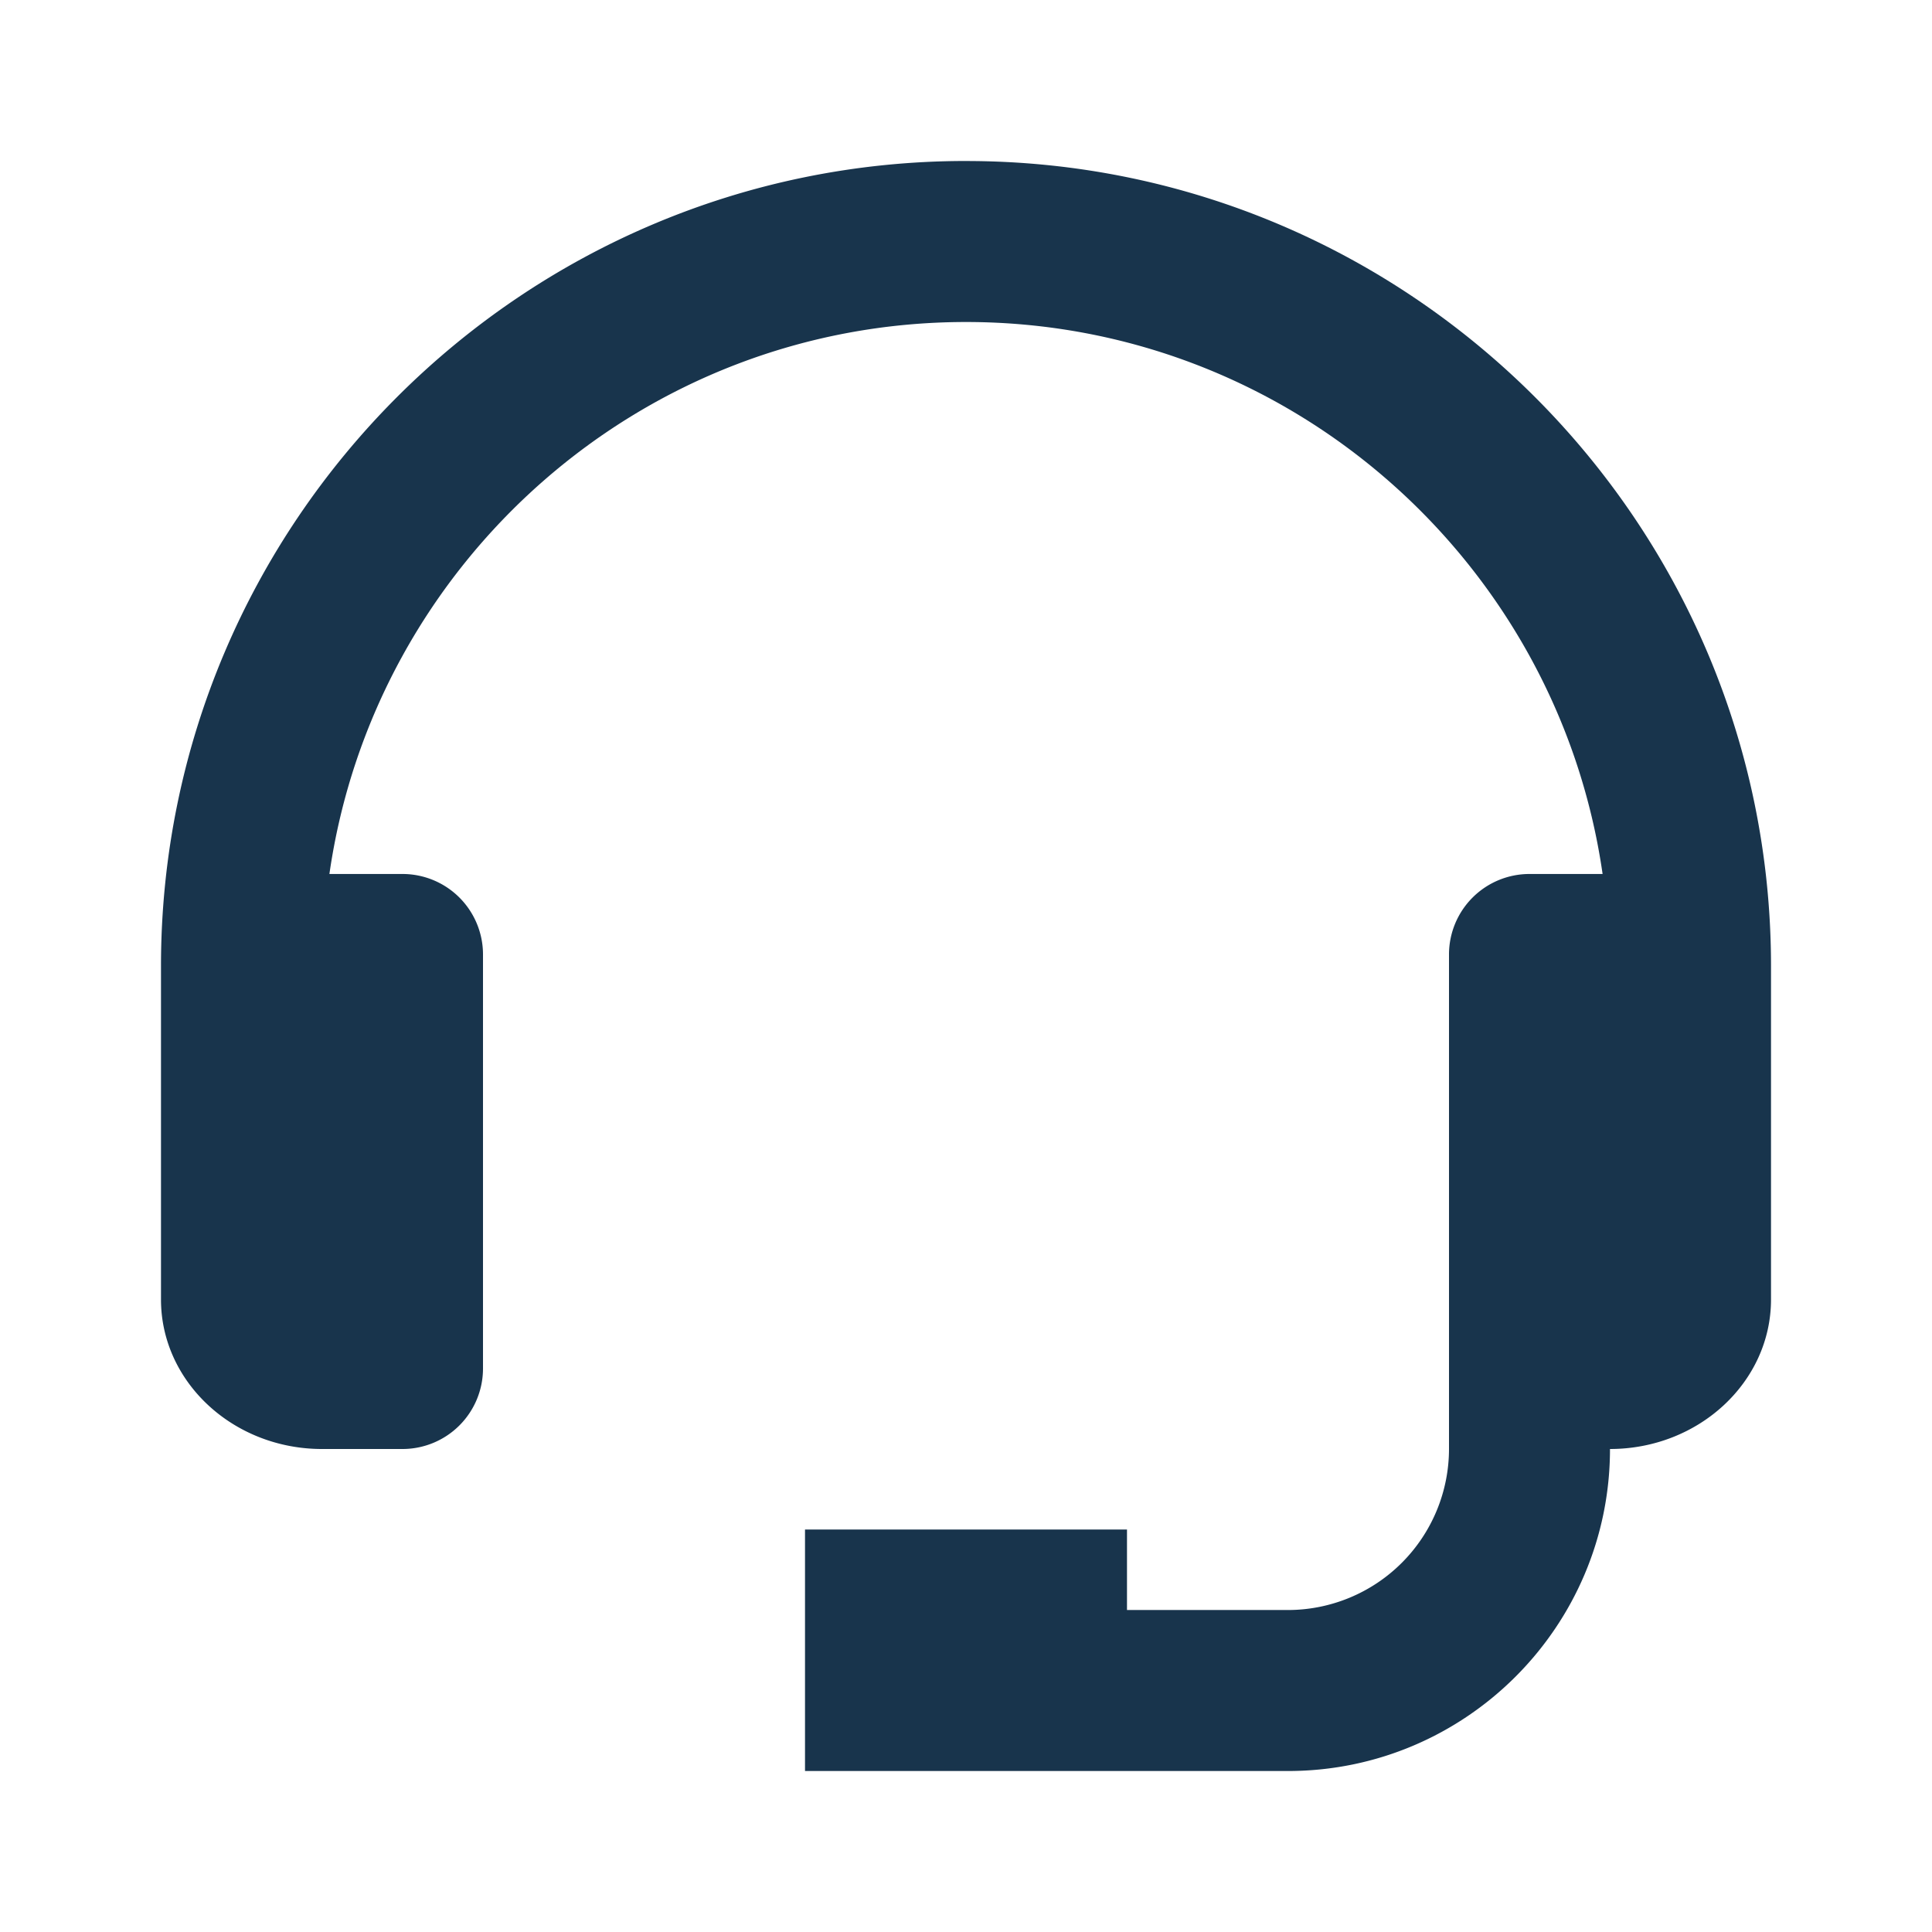 <svg width="64" height="64" fill="none" xmlns="http://www.w3.org/2000/svg"><path d="M32 5.333C17.296 5.333 5.333 17.296 5.333 32v11.048c0 2.73 2.392 4.952 5.334 4.952h2.666A2.667 2.667 0 0 0 16 45.334V31.619a2.667 2.667 0 0 0-2.667-2.667h-2.421C12.395 18.632 21.275 10.667 32 10.667c10.725 0 19.605 7.965 21.088 18.285h-2.421A2.666 2.666 0 0 0 48 31.62V48a5.339 5.339 0 0 1-5.333 5.334h-5.334v-2.667H26.667v8h16c5.882 0 10.666-4.784 10.666-10.667 2.942 0 5.334-2.221 5.334-4.952V32C58.667 17.296 46.704 5.334 32 5.334Z" fill="#18344C"/></svg>